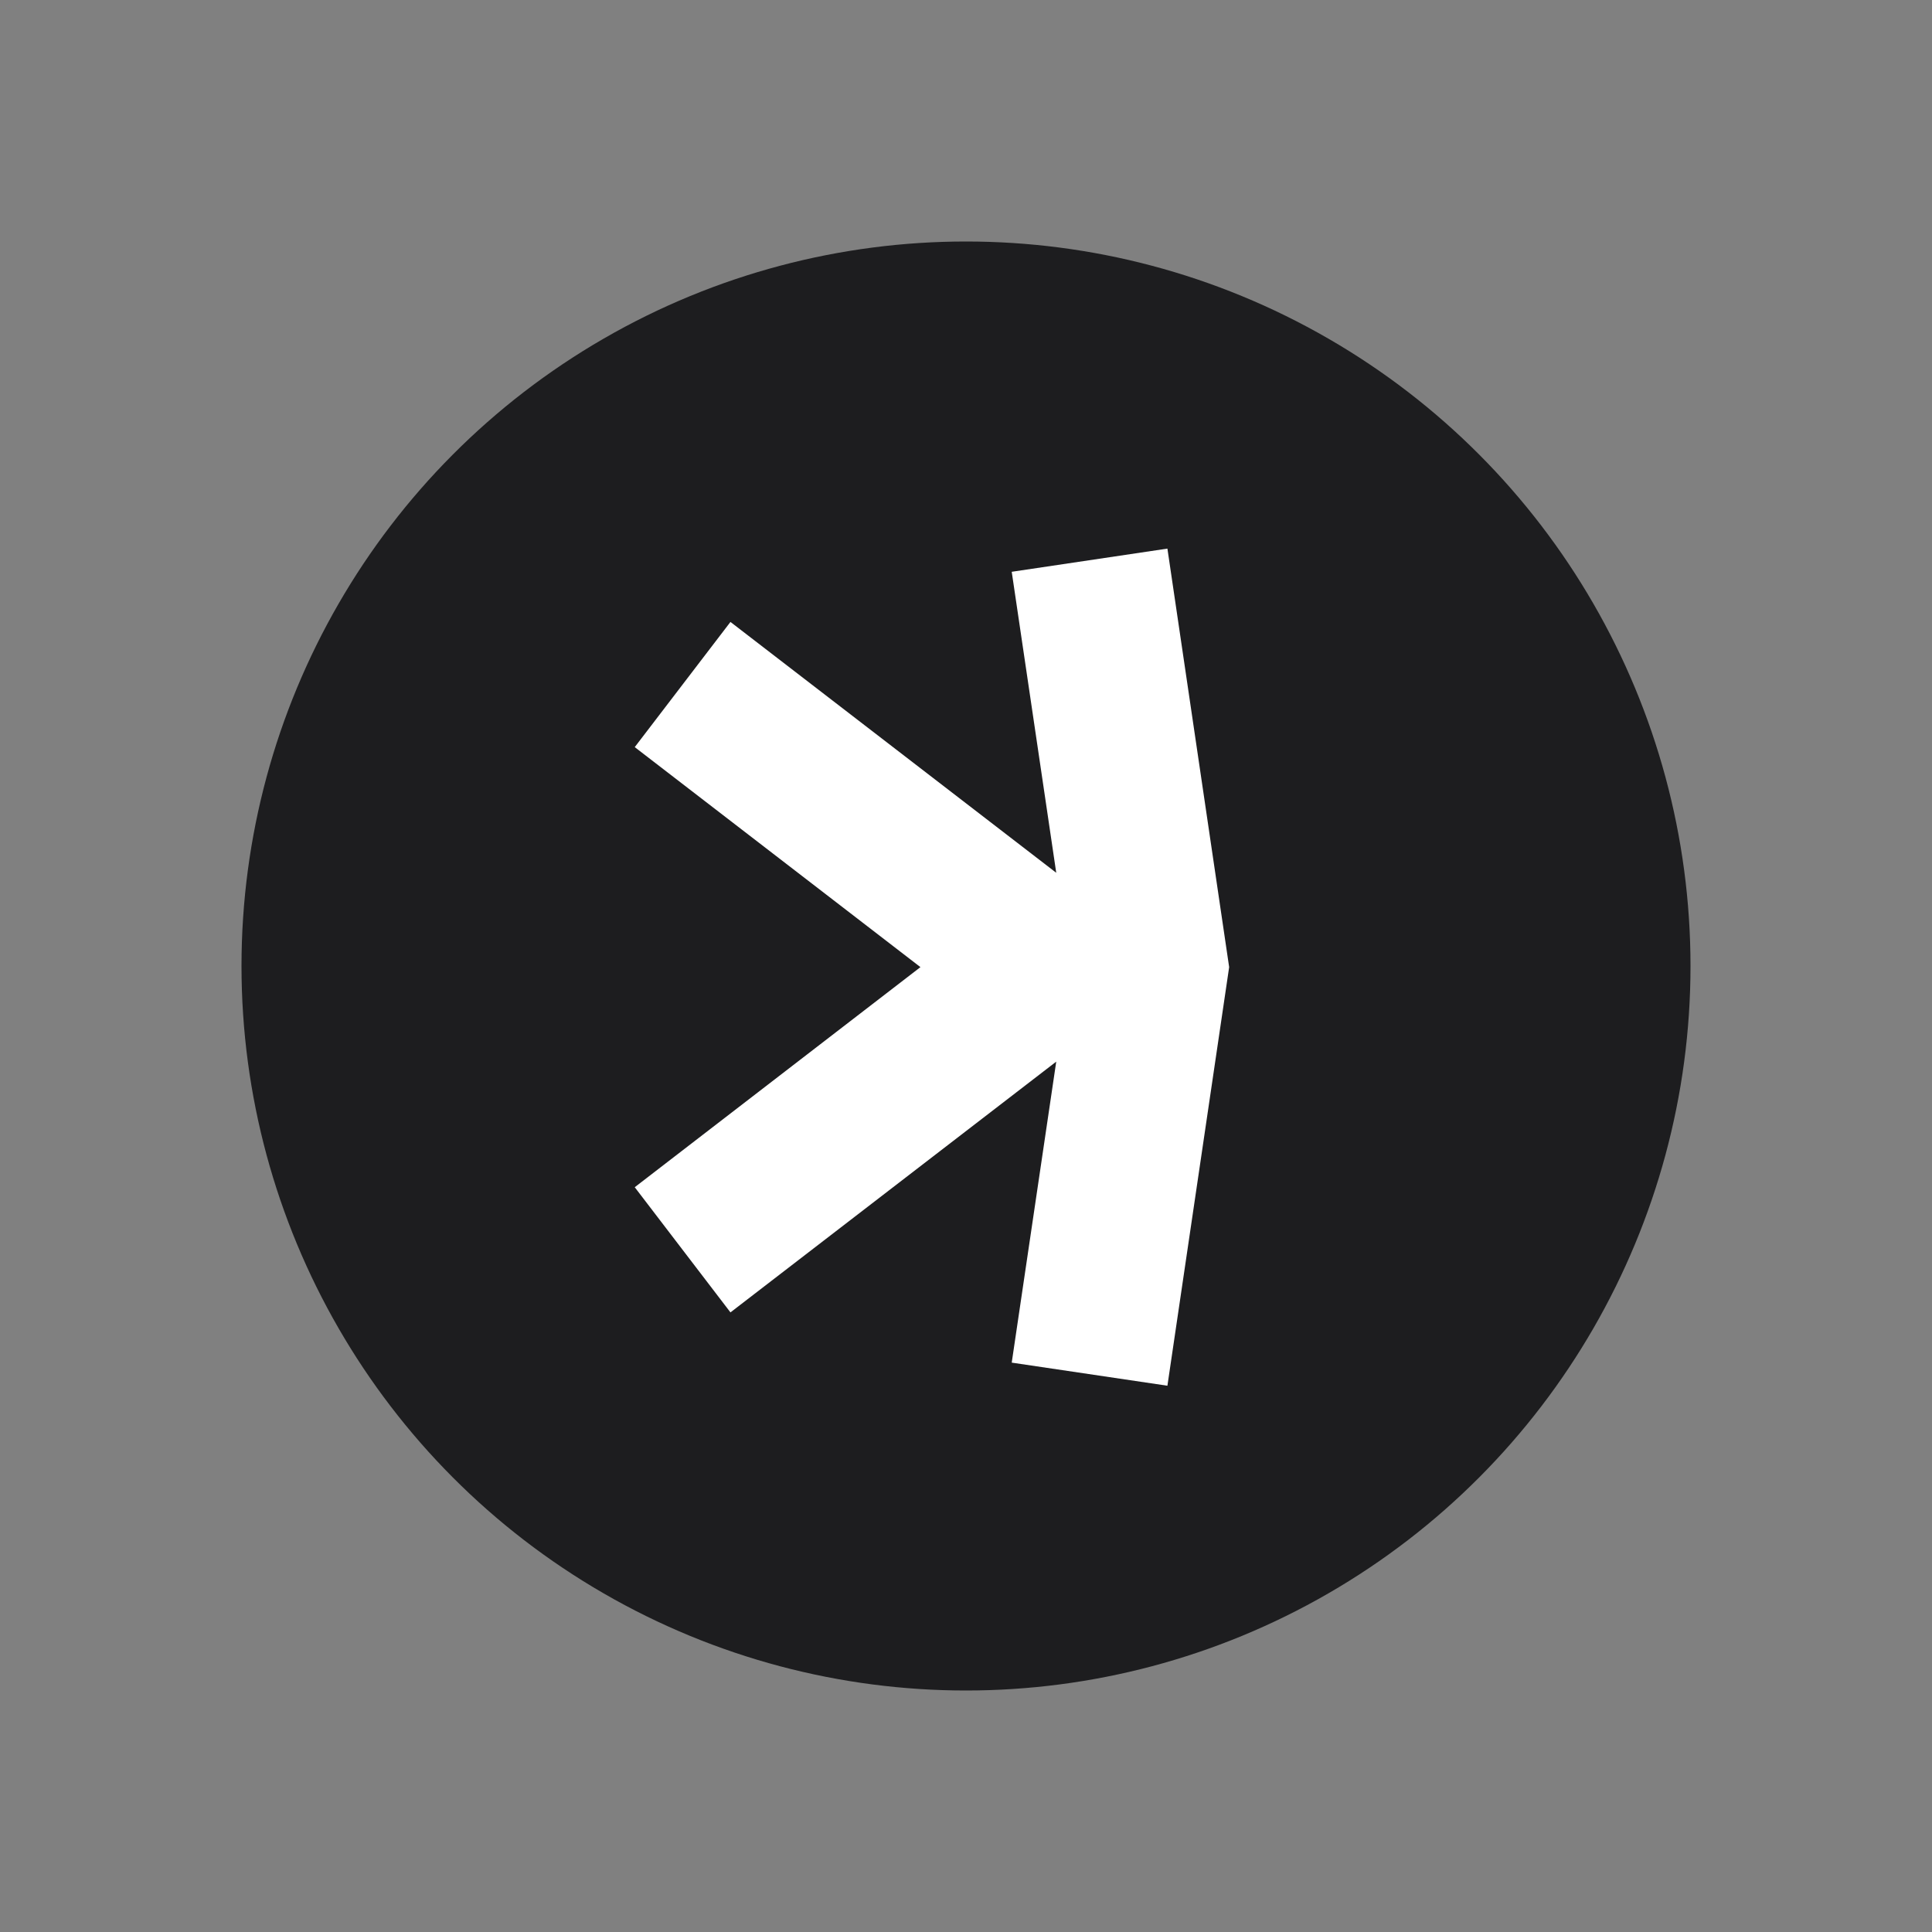 <svg width="24" height="24" viewBox="0 0 24 24" fill="none" xmlns="http://www.w3.org/2000/svg">
<rect x="0" y="0" width="24" height="24" fill="#808080" stroke="none"/>
<circle cx="12" cy="12" r="9" fill="#1D1D1F"/>
<path d="M14.502 17.214L12.568 16.927L13.121 13.188L9.074 16.303L7.885 14.748L11.434 12.014L7.885 9.281L9.074 7.726L13.121 10.842L12.568 7.103L14.502 6.815L15.269 12.014L14.502 17.214Z" fill="white"/>
</svg>
